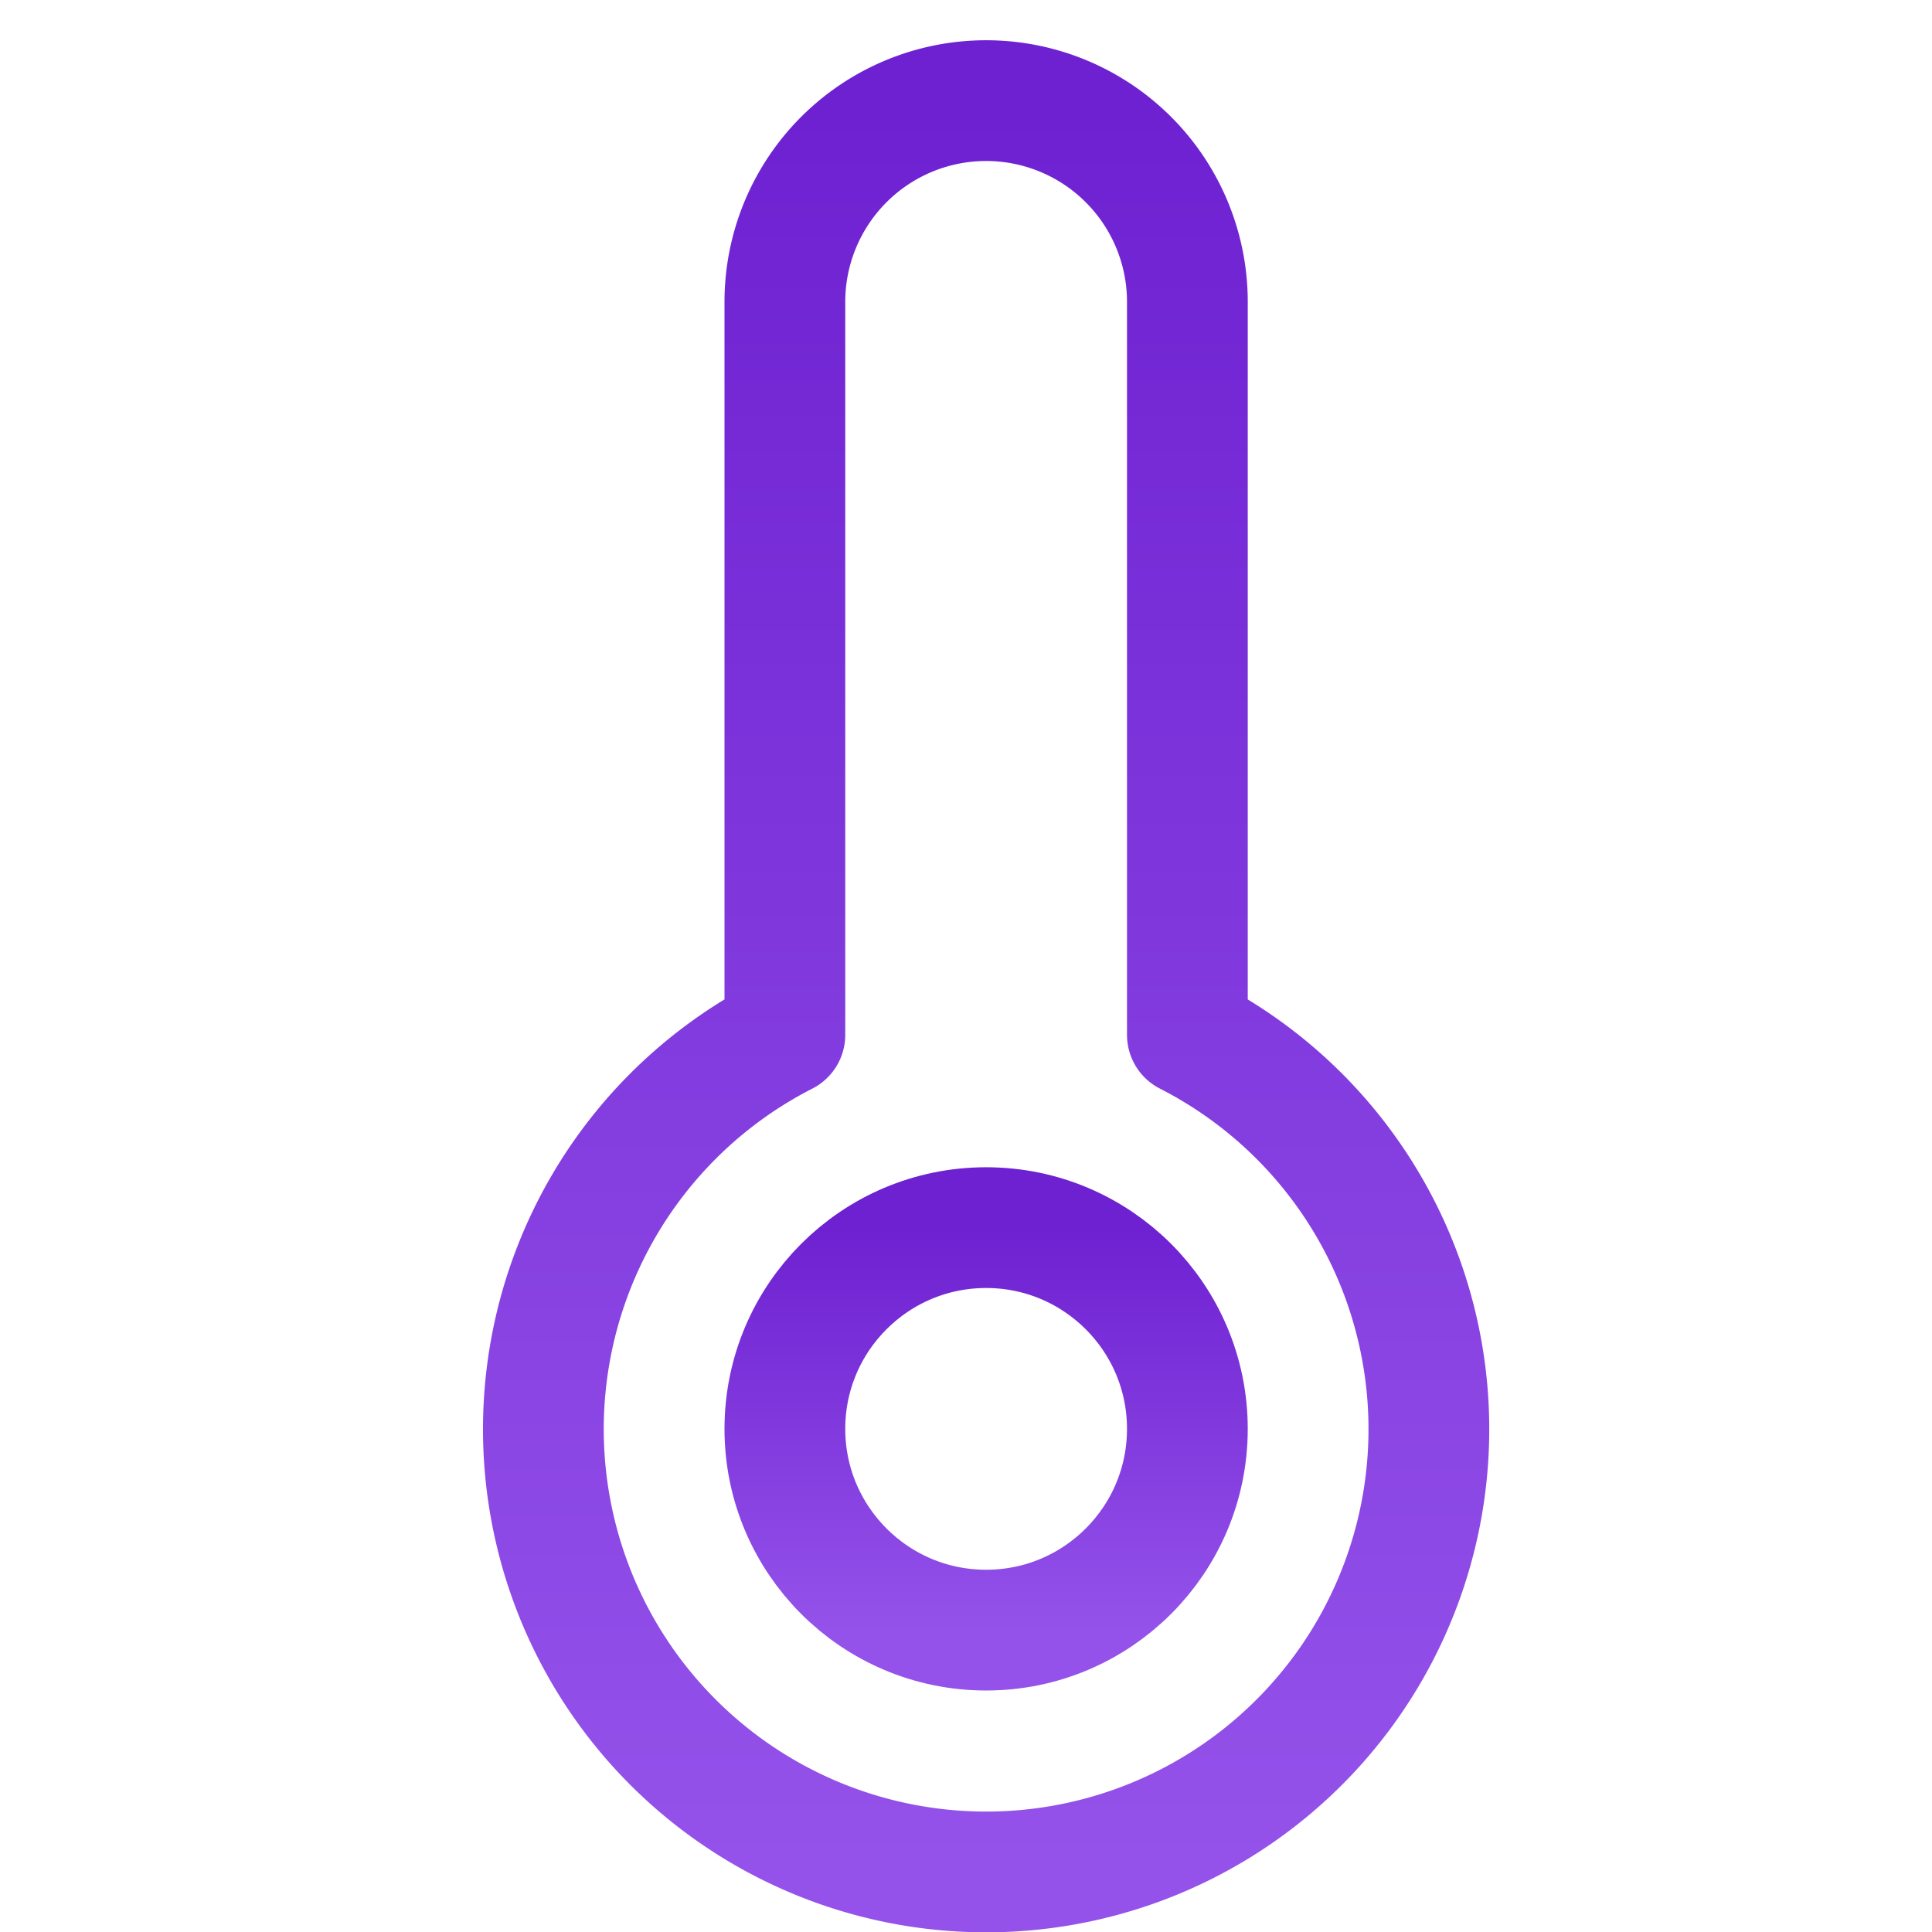 <svg xmlns="http://www.w3.org/2000/svg" width="48" height="48"><defs><linearGradient id="gradient-purple" x1="0%" x2="0%" y1="0%" y2="100%"><stop offset="0%" stop-color="#6E21D1"></stop><stop offset="100%" stop-color="#9452EA"></stop></linearGradient></defs><g fill="none" stroke="url(#gradient-purple)" stroke-linecap="round" stroke-linejoin="round" stroke-width="3" class="nc-icon-wrapper" transform="translate(.5 .5)"><path d="M29 25.21V7a5 5 0 0 0-10 0v18.21a11 11 0 1 0 10 0"></path><path d="M24 16v14" data-color="color-2"></path><circle cx="24" cy="35" r="5" data-color="color-2"></circle></g></svg>